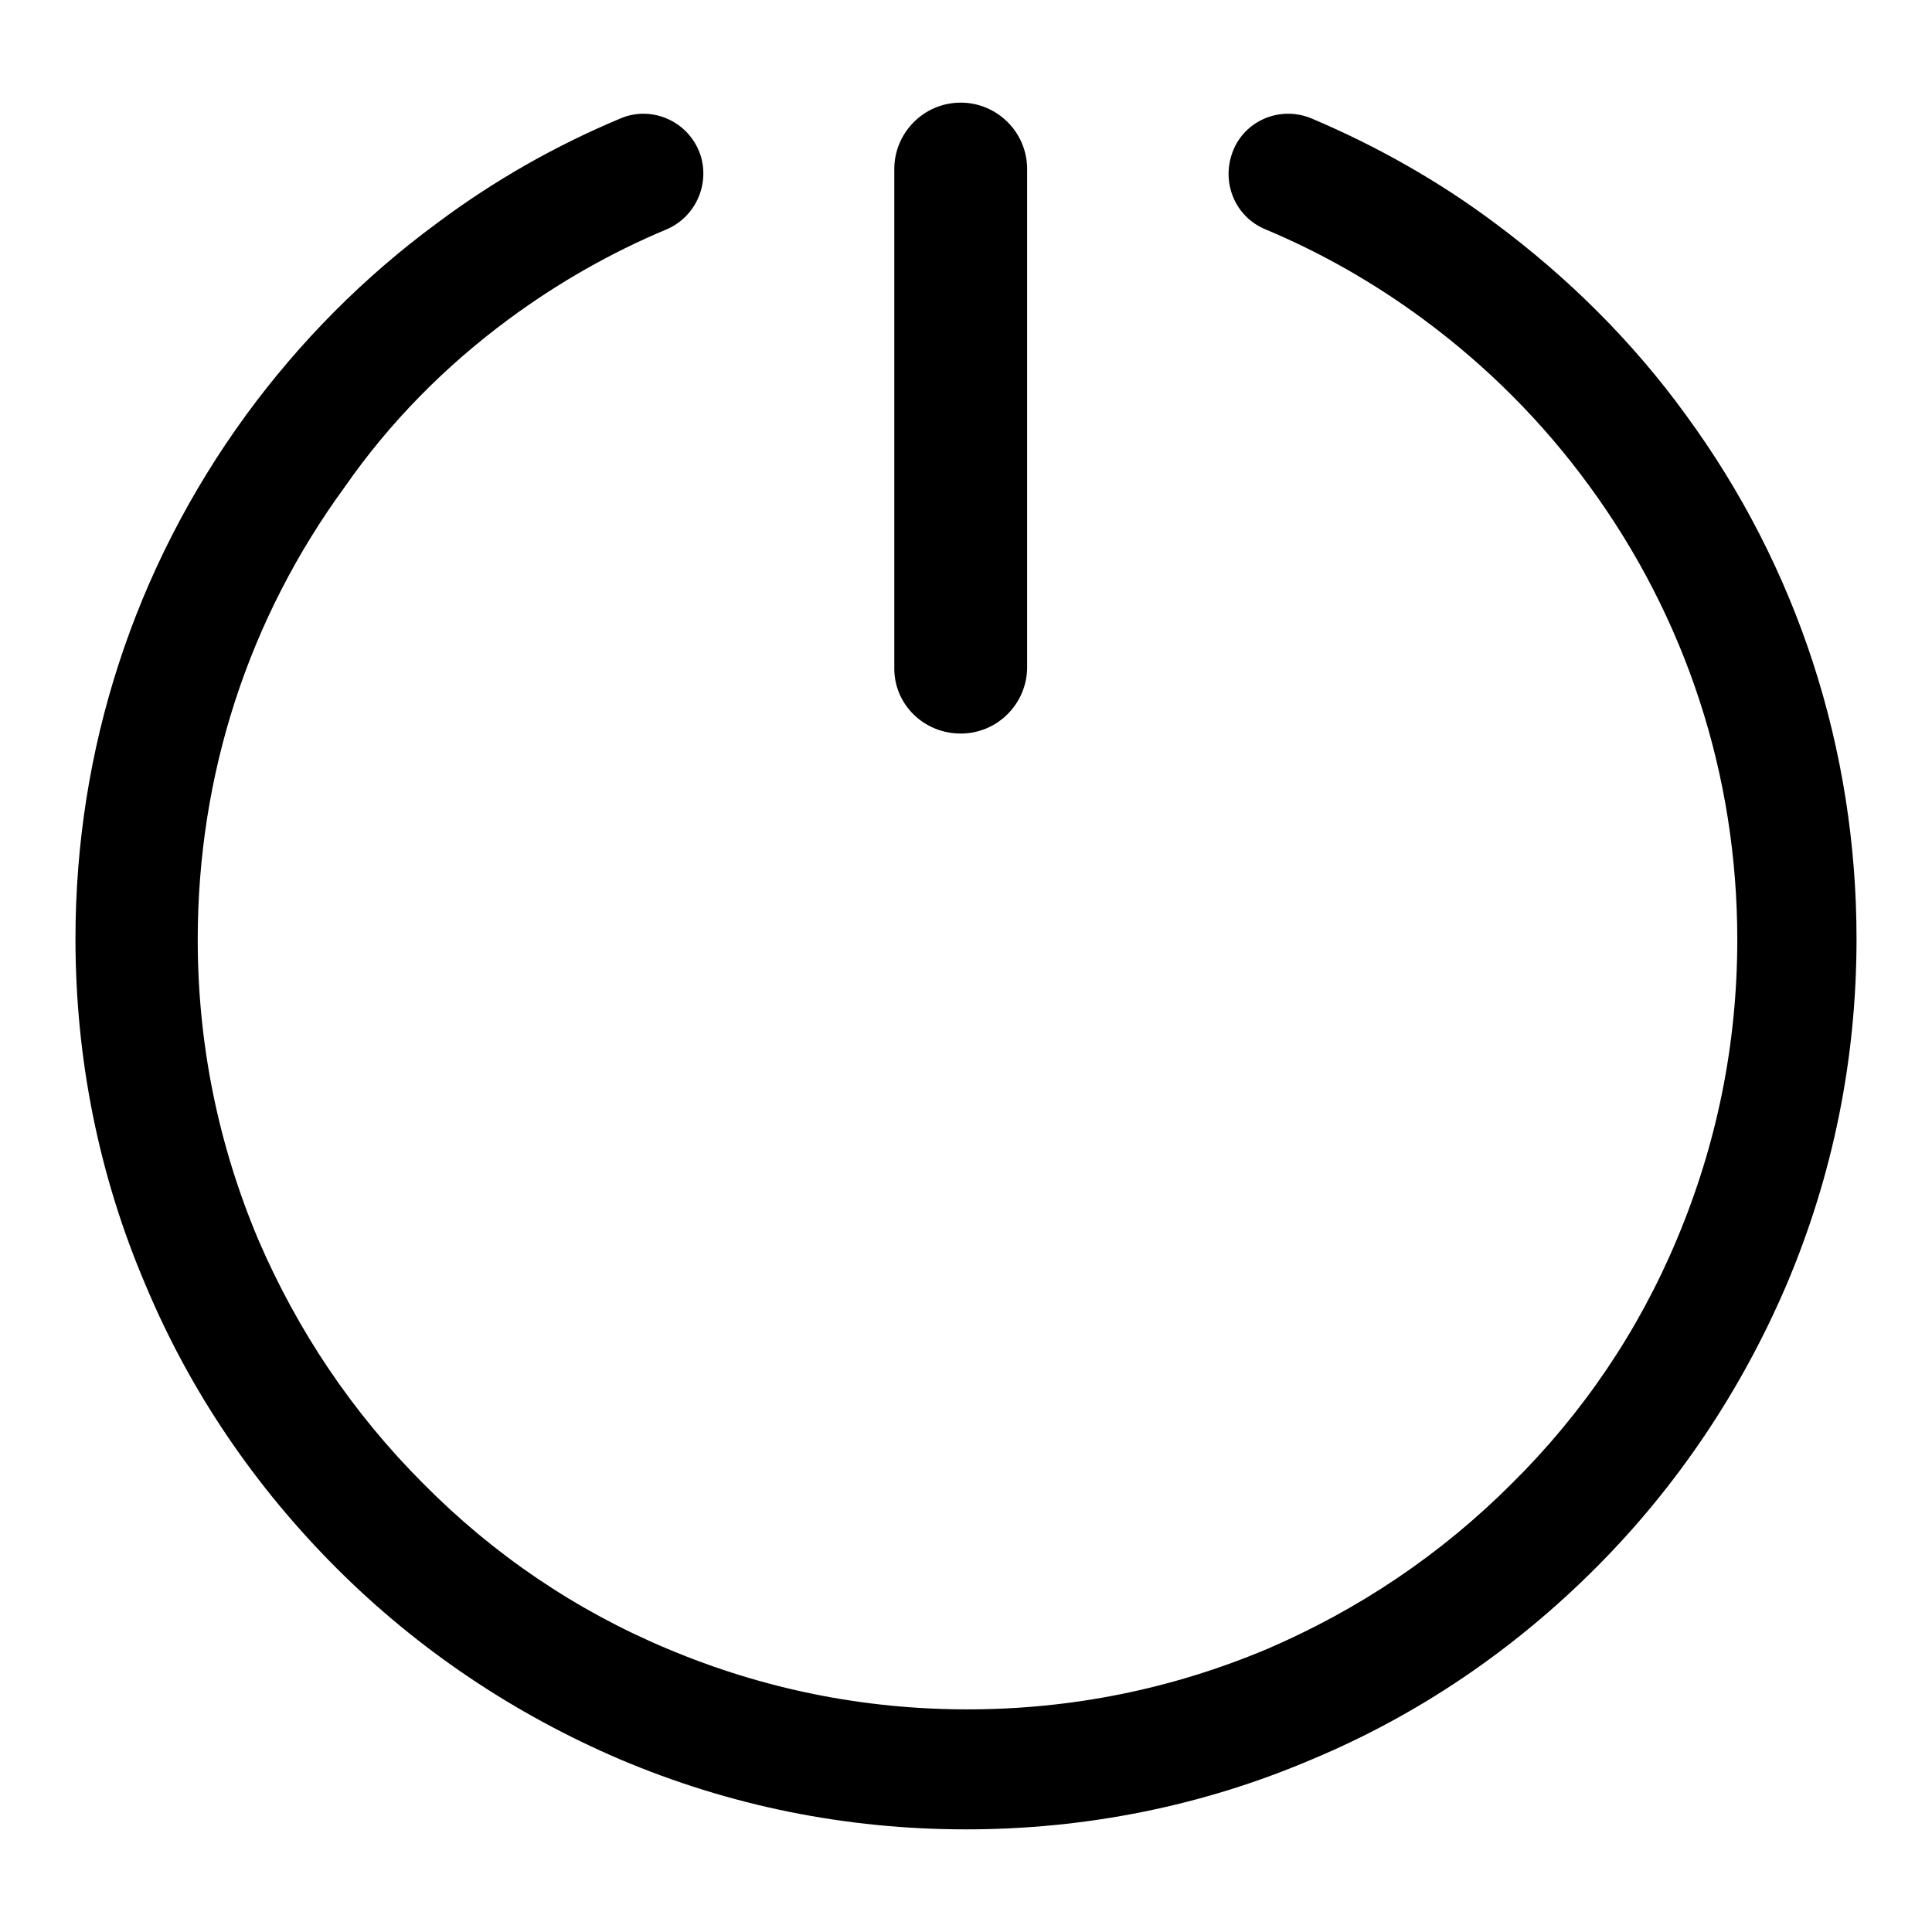 <?xml version="1.0" encoding="utf-8"?>
<!-- Svg Vector Icons : http://www.onlinewebfonts.com/icon -->
<!DOCTYPE svg PUBLIC "-//W3C//DTD SVG 1.1//EN" "http://www.w3.org/Graphics/SVG/1.1/DTD/svg11.dtd">
<svg version="1.1" xmlns="http://www.w3.org/2000/svg" xmlns:xlink="http://www.w3.org/1999/xlink" x="0px" y="0px" viewBox="0 0 256 256" enable-background="new 0 0 256 256" xml:space="preserve">
<g> <path fill="#000000" d="M223.4,55c-7.1-9.8-15.7-18.3-25.4-25.5c-7.5-5.6-15.7-10.2-24.2-13.8c-4.3-1.8-9.2,0.4-10.6,4.8l0,0 c-1.3,4,0.6,8.3,4.5,9.9c7.4,3.1,14.4,7.1,20.9,11.9c8.4,6.2,15.8,13.6,22,22.1c12.8,17.5,19.6,38.3,19.6,60.1 c0,13.8-2.7,27.1-8,39.7c-5.1,12.2-12.5,23.1-21.9,32.4c-9.4,9.4-20.3,16.7-32.4,21.9c-12.6,5.3-25.9,8-39.7,8 c-13.8,0-27.1-2.7-39.7-8c-12.2-5.1-23.1-12.5-32.4-21.9c-9.4-9.4-16.7-20.3-21.9-32.4c-5.3-12.6-8-25.9-8-39.7 c0-21.8,6.7-42.5,19.5-60C51.6,56,59,48.5,67.4,42.3c6.5-4.8,13.5-8.8,20.9-11.9c3.8-1.6,5.8-5.9,4.5-9.9l0,0 c-1.5-4.4-6.4-6.6-10.6-4.8c-8.6,3.6-16.7,8.2-24.2,13.8C48.2,36.7,39.7,45.3,32.6,55C17.8,75.3,10,99.3,10,124.4 c0,15.9,3.1,31.4,9.3,45.9c5.9,14.1,14.5,26.7,25.3,37.5c10.8,10.8,23.5,19.3,37.5,25.3c14.6,6.2,30,9.3,45.9,9.3 c15.9,0,31.4-3.1,45.9-9.3c14.1-5.9,26.7-14.5,37.5-25.3c10.8-10.8,19.3-23.5,25.3-37.5c6.2-14.6,9.3-30,9.3-45.9 C246,99.3,238.2,75.2,223.4,55z M127.3,97.2L127.3,97.2c4.9,0,8.8-4,8.8-8.8v-66c0-4.9-4-8.8-8.8-8.8l0,0c-4.9,0-8.8,4-8.8,8.8v66 C118.4,93.3,122.4,97.2,127.3,97.2z"/></g>
</svg>